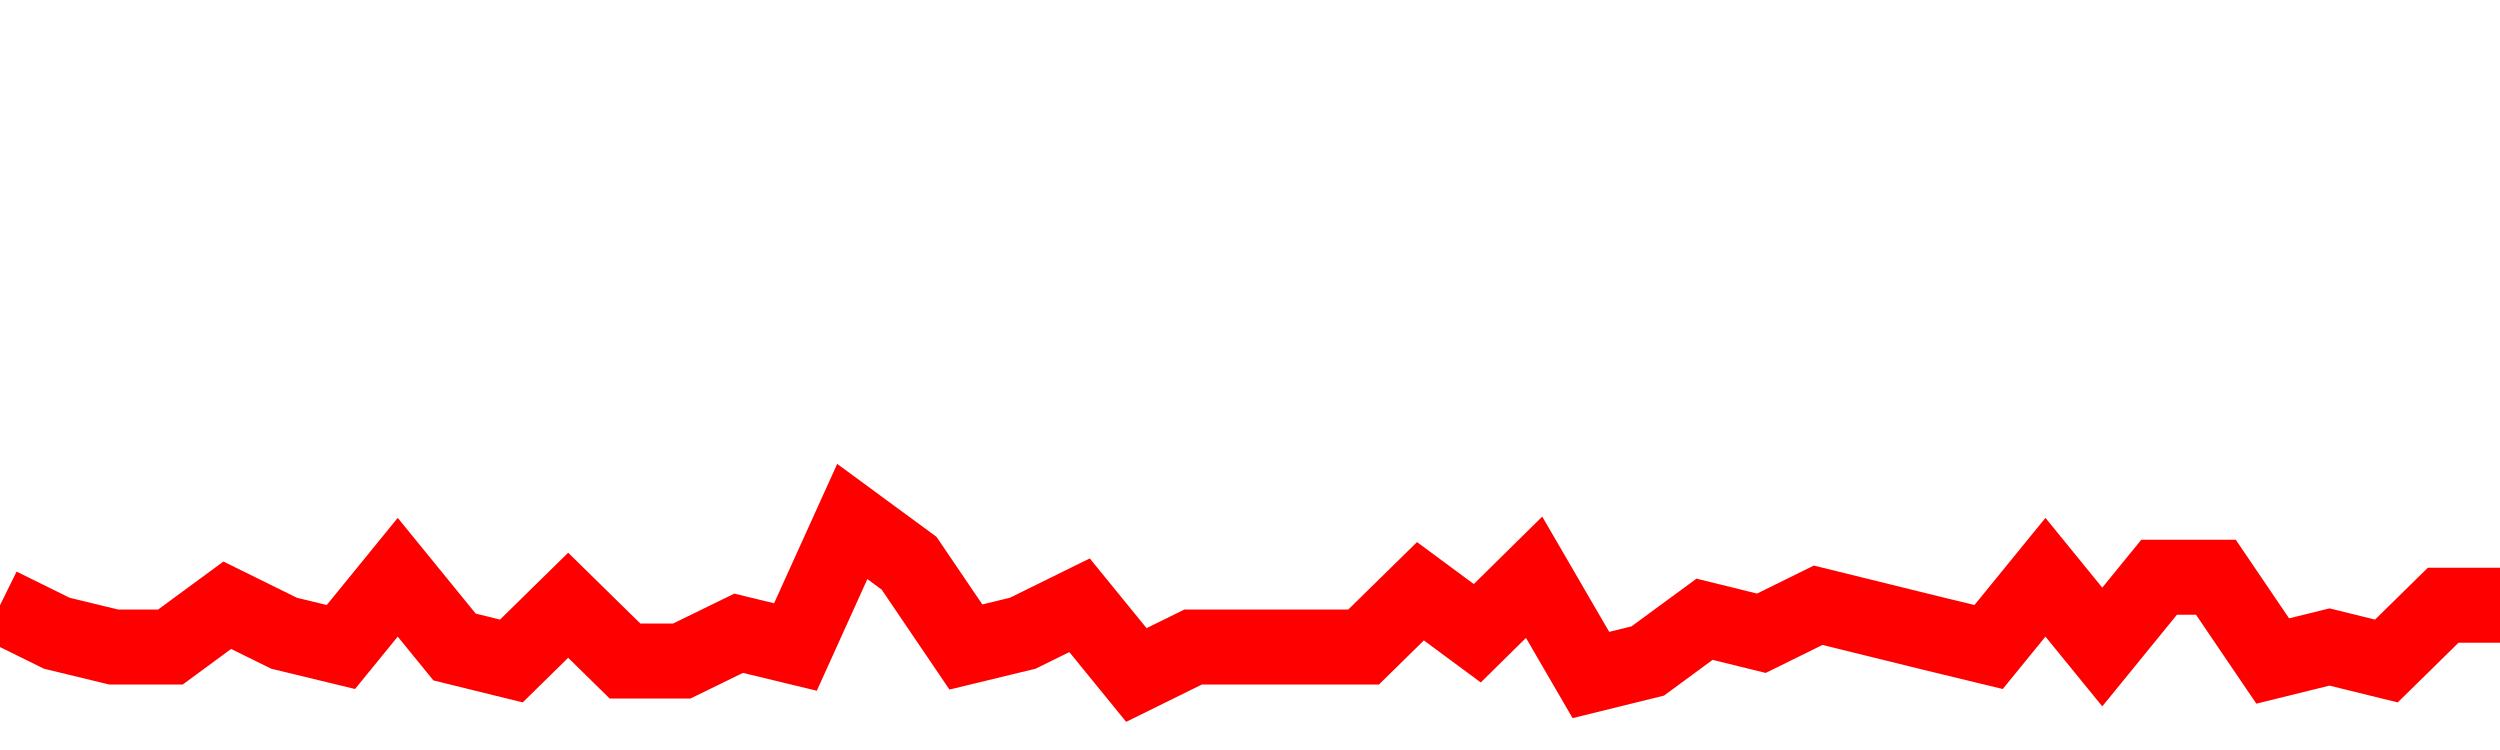 <svg xmlns="http://www.w3.org/2000/svg" xmlns:xlink="http://www.w3.org/1999/xlink" viewBox="0 0 100 30" class="ranking"><path  class="rline" d="M 0 24.21 L 0 24.21 L 2.273 25.33 L 4.545 25.88 L 6.818 25.88 L 9.091 24.21 L 11.364 25.33 L 13.636 25.88 L 15.909 23.09 L 18.182 25.88 L 20.455 26.44 L 22.727 24.21 L 25 26.44 L 27.273 26.44 L 29.545 25.33 L 31.818 25.88 L 34.091 20.86 L 36.364 22.53 L 38.636 25.88 L 40.909 25.33 L 43.182 24.21 L 45.455 27 L 47.727 25.88 L 50 25.88 L 52.273 25.88 L 54.545 25.88 L 56.818 23.65 L 59.091 25.33 L 61.364 23.09 L 63.636 27 L 65.909 26.44 L 68.182 24.77 L 70.455 25.33 L 72.727 24.21 L 75 24.77 L 77.273 25.33 L 79.545 25.88 L 81.818 23.09 L 84.091 25.88 L 86.364 23.09 L 88.636 23.09 L 90.909 26.44 L 93.182 25.88 L 95.455 26.44 L 97.727 24.21 L 100 24.21" fill="none" stroke-width="3" stroke="red"></path></svg>